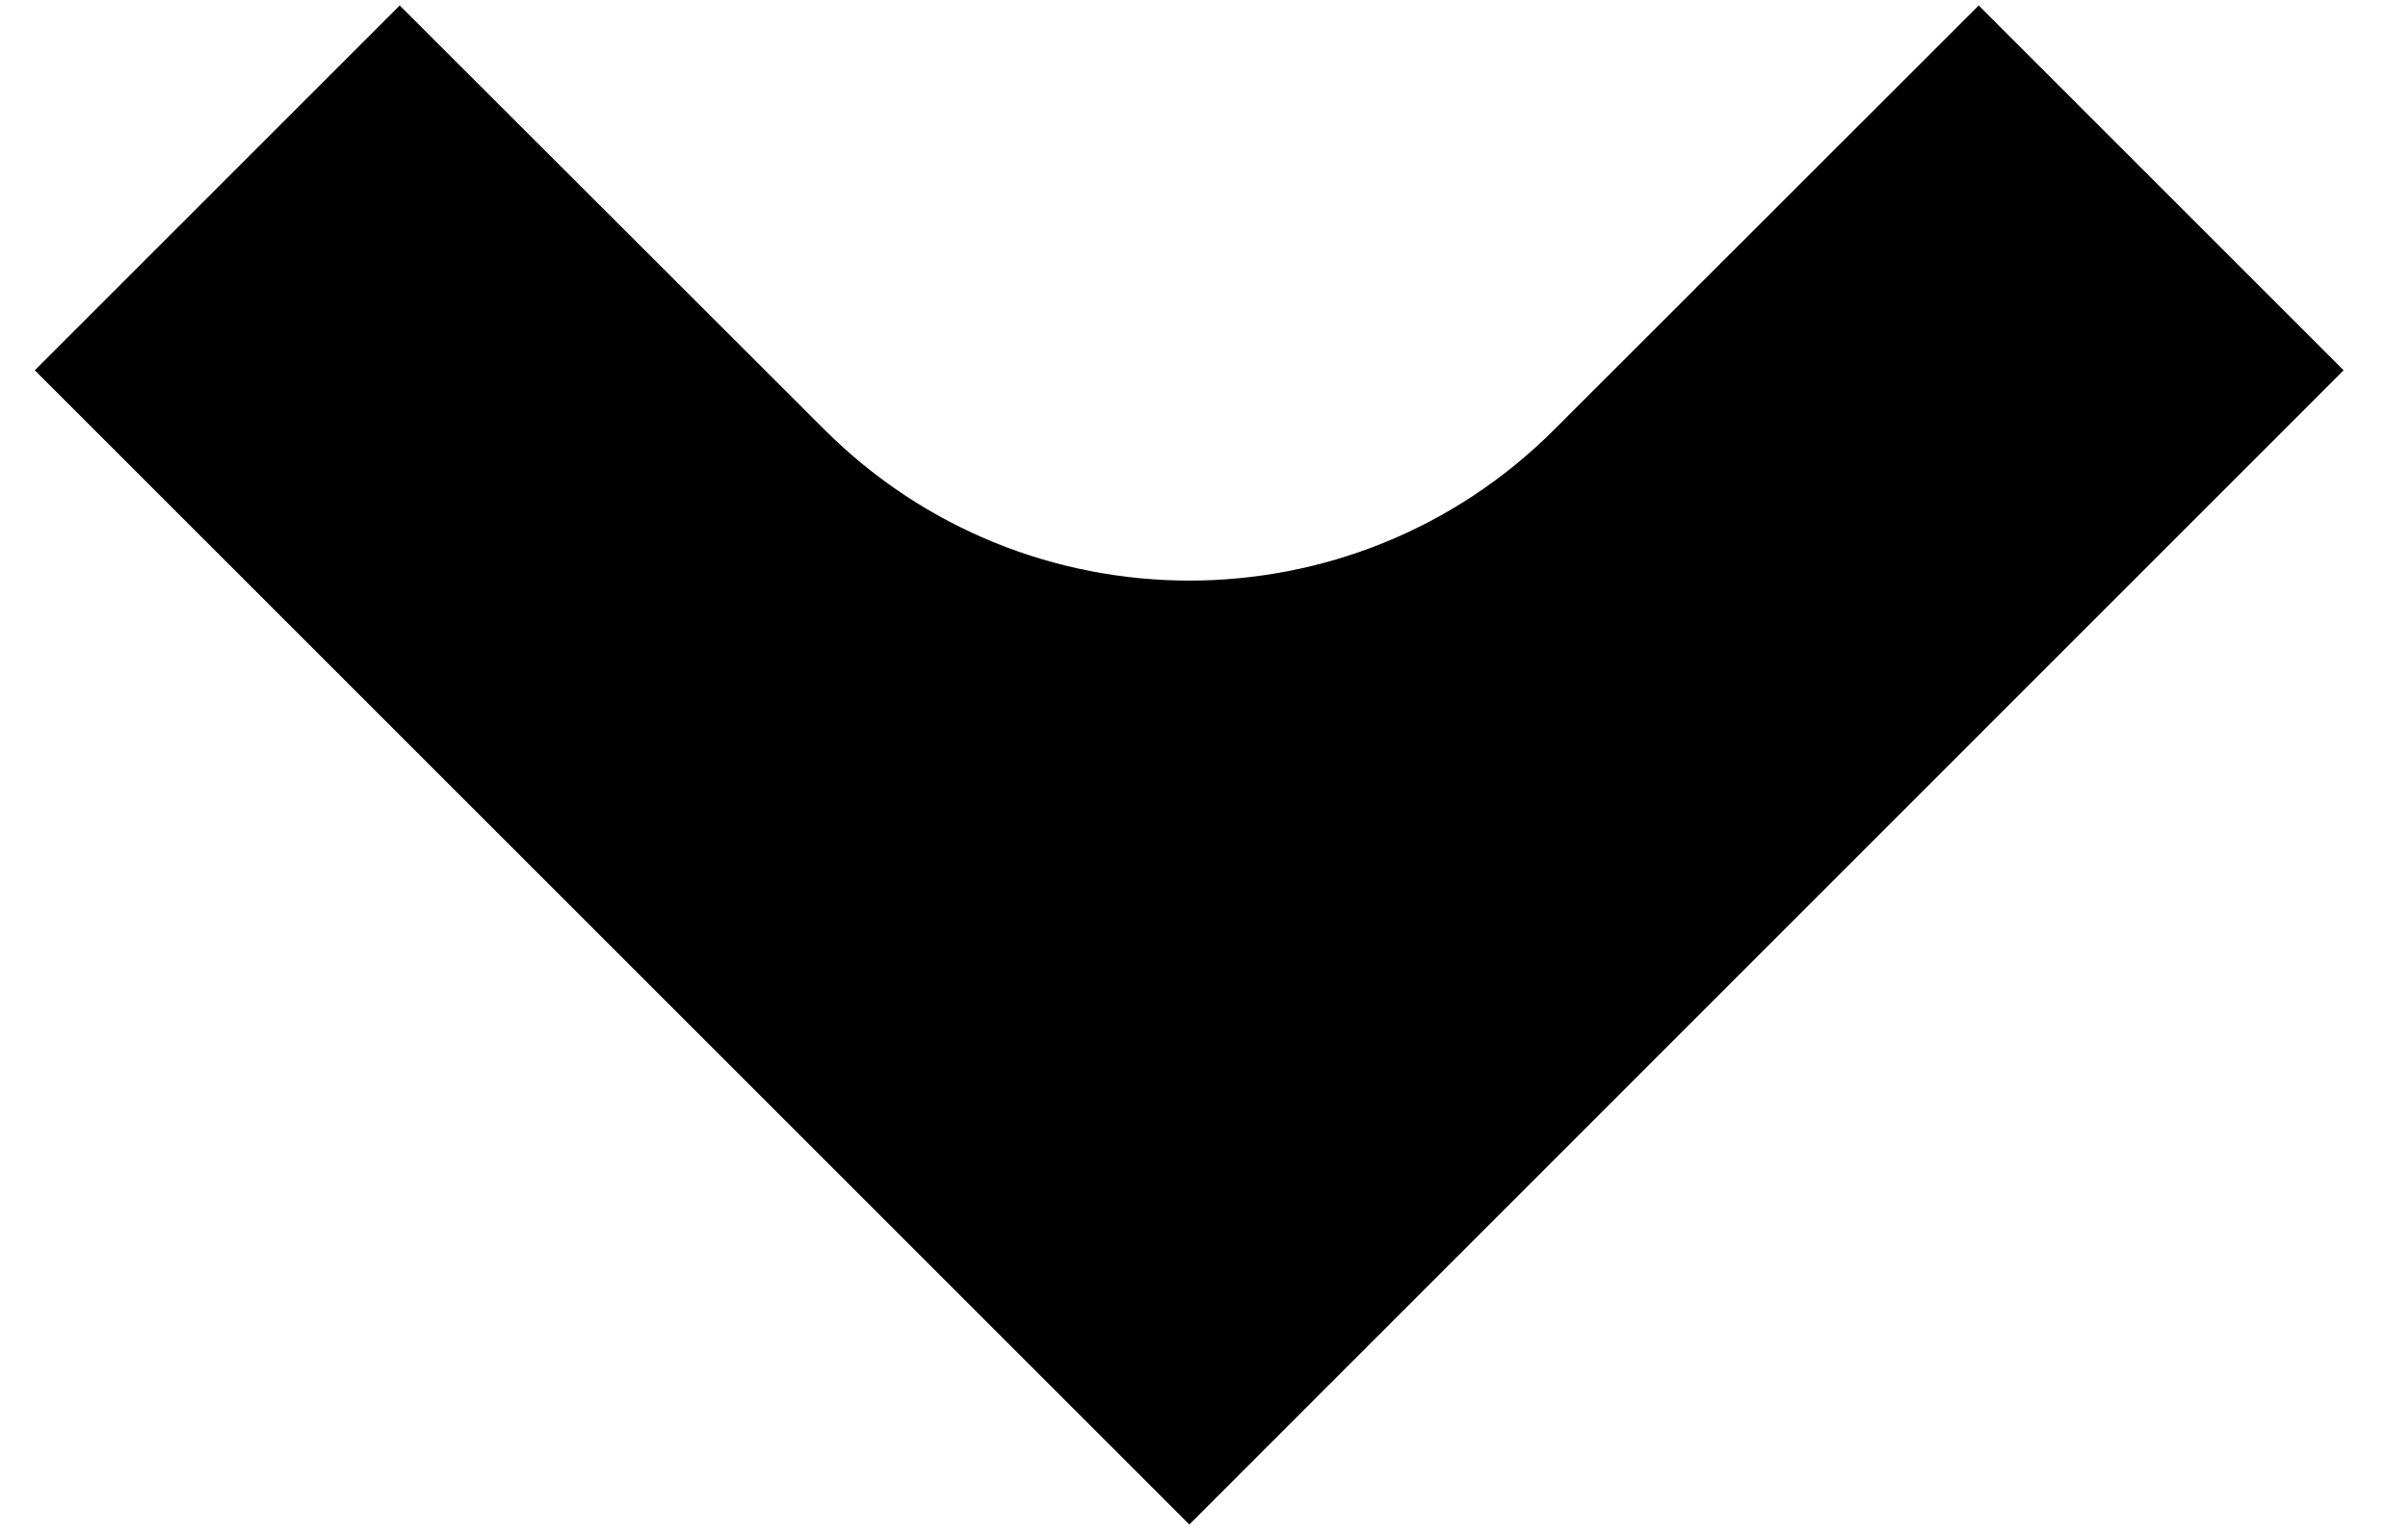 <?xml version="1.0" encoding="UTF-8" standalone="no"?>
<!-- Generator: Adobe Illustrator 28.0.0, SVG Export Plug-In . SVG Version: 6.00 Build 0)  -->

<svg
   version="1.1"
   id="Layer_1"
   x="0px"
   y="0px"
   viewBox="0 0 11 7"
   xml:space="preserve"
   width="11"
   height="7"
   xmlns:inkscape="http://www.inkscape.org/namespaces/inkscape"
   xmlns:sodipodi="http://sodipodi.sourceforge.net/DTD/sodipodi-0.dtd"
   xmlns="http://www.w3.org/2000/svg"
   xmlns:svg="http://www.w3.org/2000/svg"><defs
   id="defs1" /><path
   d="M 10.706,1.692 9.039,0.025 7.1,1.963 c -0.92,0.92 -2.413,0.92 -3.334,0 L 1.826,0.025 0.159,1.692 5.433,6.966 Z"
   id="path1"
   style="stroke-width:0.179" />&#10;</svg>

